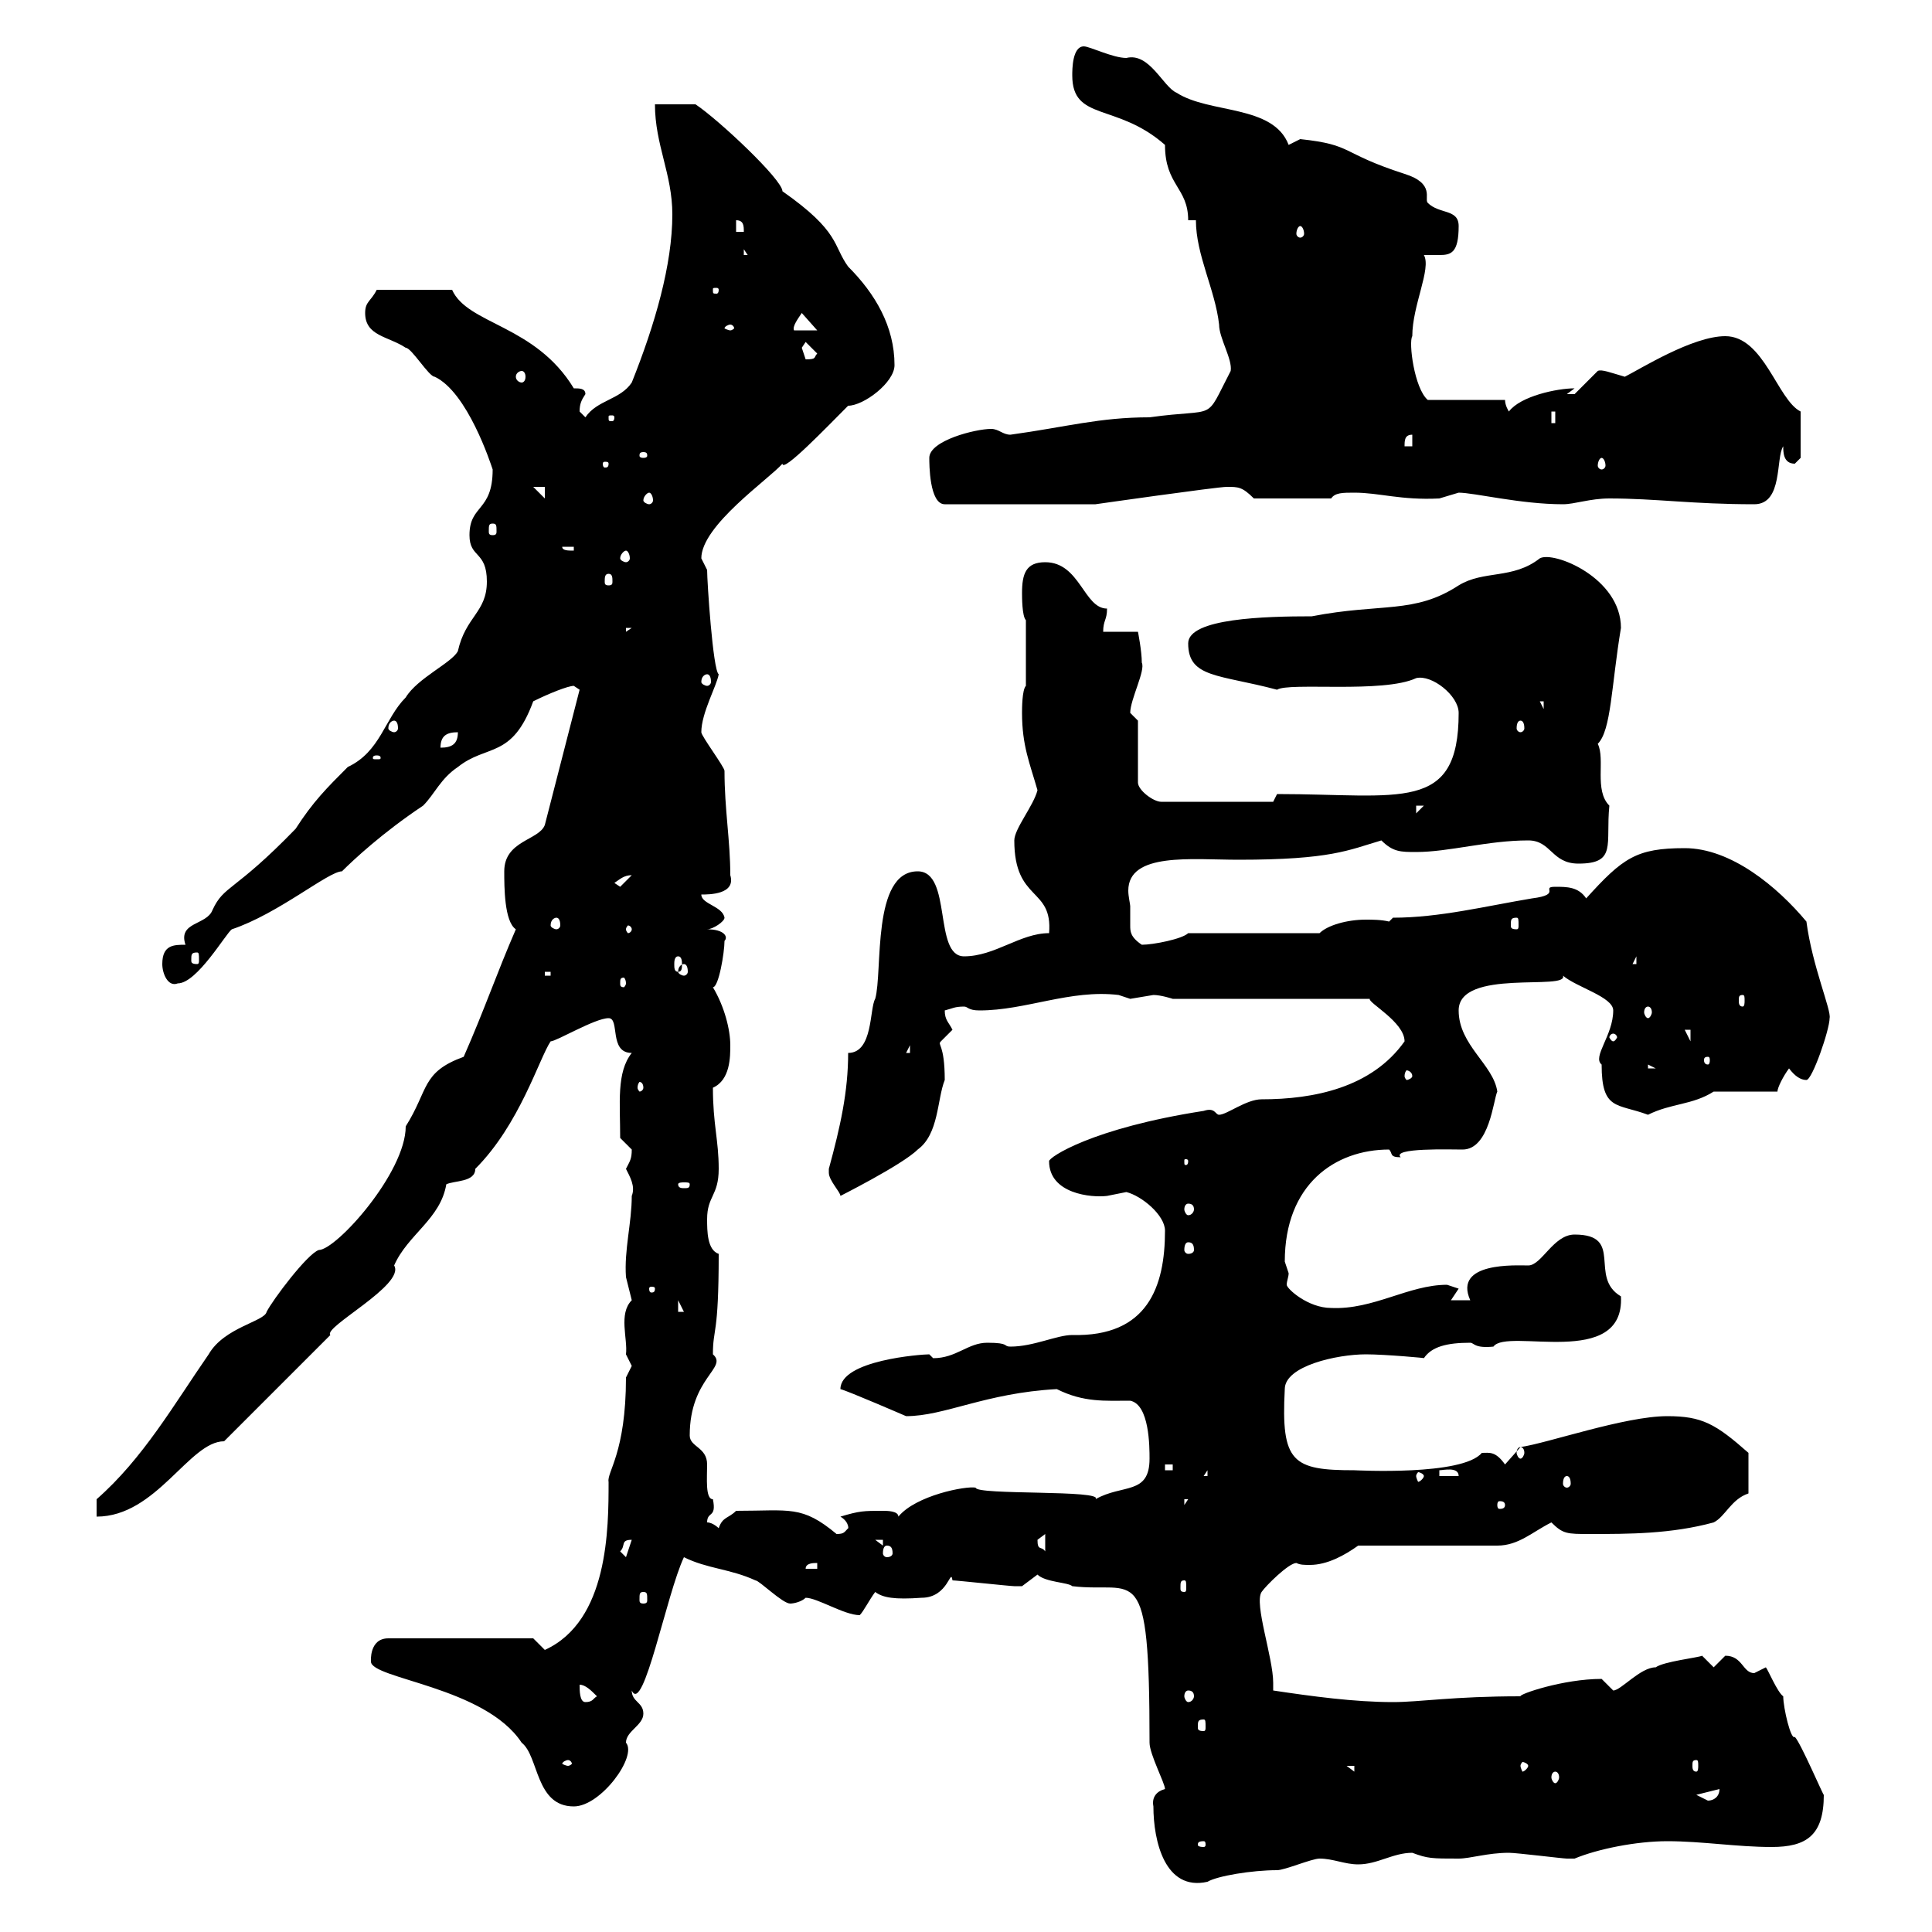 <svg xmlns="http://www.w3.org/2000/svg" xmlns:xlink="http://www.w3.org/1999/xlink" width="300" height="300"><path d="M179.10 280.50C179.10 285.90 180.90 293.70 187.50 292.20C189 291.30 194.40 290.40 198.30 290.40C199.50 290.40 203.70 288.60 204.90 288.60C207 288.60 208.80 289.50 210.90 289.50C213.90 289.50 216.30 287.70 219.30 287.70C221.70 288.60 222.30 288.60 226.50 288.60C228.30 288.60 231 287.70 234.30 287.70C235.50 287.70 242.70 288.60 243.30 288.60C243.30 288.60 243.30 288.60 244.50 288.60C248.10 287.10 254.10 285.90 258.90 285.90C264.30 285.90 269.70 286.80 275.10 286.80C280.50 286.80 283.20 285 283.20 278.70C283.20 279 279.60 270.60 278.70 269.70C278.10 270.30 276.90 265.20 276.90 263.40C276 262.80 274.50 259.20 274.20 258.90C274.20 258.90 272.40 259.80 272.40 259.80C270.60 259.80 270.60 257.10 267.90 257.10C267.90 257.10 266.10 258.90 266.10 258.90L264.30 257.10C263.70 257.40 258.30 258 257.10 258.90C254.70 258.90 251.70 262.50 250.50 262.50C250.50 262.50 248.70 260.70 248.70 260.70C242.70 260.70 235.80 263.10 236.10 263.40C225.60 263.40 220.50 264.30 216.30 264.30C210.30 264.30 203.70 263.40 197.70 262.50C197.70 261.90 197.70 261.60 197.70 261.30C197.70 257.40 194.70 249 195.90 247.20C196.50 246.30 200.10 242.70 201.30 242.70C201.90 243 202.50 243 203.40 243C206.10 243 208.80 241.50 210.90 240C214.50 240 228.90 240 232.50 240C235.80 240 237.90 237.90 240.90 236.40C242.70 238.20 243.30 238.20 246.90 238.20C252.90 238.20 259.50 238.20 266.10 236.40C267.90 235.50 268.80 232.80 271.50 231.90L271.50 225.60C266.40 221.10 264.30 219.90 258.90 219.90C252.30 219.90 240.30 224.10 236.10 224.70L233.70 227.40C232.20 225.30 231.30 225.60 230.10 225.60C227.10 229.20 210.60 228.30 210.30 228.30C200.70 228.30 198.90 227.10 199.50 215.70C199.50 212.10 207.60 210.30 212.10 210.30C215.10 210.30 221.70 210.90 221.10 210.90C222.30 209.10 224.70 208.50 228.30 208.50C228.90 208.50 228.90 209.40 231.90 209.10C234 206.10 252.30 212.70 251.70 201.30C246.60 198.30 252.30 191.70 244.50 191.70C241.20 191.70 239.40 196.50 237.30 196.50C235.50 196.50 225.60 195.90 228.30 201.90L225.30 201.90C225.30 201.90 226.50 200.10 226.50 200.10C226.50 200.10 224.70 199.50 224.70 199.50C218.70 199.50 213.30 203.40 206.70 203.10C203.10 203.10 199.80 200.10 199.80 199.50C199.80 198.90 200.10 198.30 200.10 197.70C200.10 197.70 199.50 195.90 199.50 195.90C199.50 183.90 207.30 178.50 215.70 178.50C216.30 179.10 215.70 179.70 217.50 179.70C216 178.20 225.30 178.50 227.10 178.50C231.30 178.50 231.90 170.70 232.50 169.50C231.90 165.30 226.50 162.30 226.50 156.90C226.50 150.30 243.60 153.90 242.70 151.50C244.80 153.30 250.50 154.80 250.50 156.90C250.50 160.80 247.20 164.10 248.70 165.30C248.70 172.50 251.10 171.30 255.90 173.10C259.50 171.30 262.80 171.60 266.10 169.50L276 169.50C276 168.90 276.90 167.10 277.80 165.90C278.70 167.10 279.60 167.70 280.50 167.70C281.40 167.70 284.10 159.90 284.10 158.10C284.40 156.90 281.40 150 280.50 143.10C276 137.70 268.80 131.70 261.60 131.70C254.10 131.70 252 133.20 246.30 139.50C245.10 137.70 243.30 137.70 241.50 137.70C239.10 137.70 242.70 138.90 237.90 139.50C230.70 140.70 223.50 142.50 216.30 142.50L215.70 143.10C214.50 142.80 213 142.80 212.10 142.80C209.10 142.80 206.10 143.70 204.90 144.90L184.50 144.90C183.60 145.80 179.10 146.70 177.30 146.70C175.50 145.50 175.50 144.60 175.50 143.70C175.50 142.80 175.50 142.20 175.50 140.70C175.50 140.40 175.20 139.20 175.20 138.30C175.20 132.30 185.10 133.50 192.30 133.50C206.70 133.50 209.40 132 214.50 130.50C216.30 132.30 217.50 132.30 219.90 132.30C225 132.30 231 130.50 237.30 130.50C240.90 130.50 240.90 134.10 245.10 134.10C251.10 134.10 249.30 131.10 249.90 125.10C247.50 122.70 249.30 117.90 248.10 115.50C250.20 113.40 250.20 106.50 251.70 97.50C251.70 89.70 241.20 85.50 239.10 86.70C234.90 90 230.40 88.50 226.50 90.90C219.60 95.40 214.50 93.60 203.70 95.70C196.50 95.70 184.50 96 184.50 99.90C184.50 105.30 189.30 104.70 198.30 107.10C200.10 105.90 214.80 107.70 219.90 105.30C222.30 104.70 226.50 108 226.50 110.70C226.50 126.30 217.50 123.30 198.30 123.30L197.70 124.50L180.30 124.50C179.10 124.50 176.70 122.70 176.70 121.50L176.70 111.90C176.70 111.90 175.50 110.70 175.50 110.70C175.50 108.60 177.90 104.10 177.30 102.90C177.30 101.10 176.70 98.10 176.70 98.10L171.30 98.10C171.30 96.30 171.90 96.30 171.90 94.50C168.30 94.50 167.70 87.30 162.30 87.30C159.30 87.30 158.70 89.10 158.70 92.10C158.70 92.70 158.70 95.70 159.30 96.30L159.30 106.50C158.70 107.10 158.70 110.10 158.70 110.70C158.70 115.80 159.90 118.50 161.10 122.70C160.50 125.10 157.50 128.70 157.50 130.50C157.50 140.10 163.50 137.70 162.90 144.90C158.40 144.90 154.50 148.50 149.70 148.50C144.90 148.50 147.90 135.30 142.50 135.30C135.30 135.30 137.10 150.90 135.90 155.10C135 156.60 135.60 163.50 131.70 163.50C131.70 169.50 130.50 174.90 128.70 181.50C128.70 181.50 128.70 181.50 128.70 182.10C128.70 183.30 130.50 185.10 130.50 185.70C129.90 186 140.10 180.90 142.50 178.50C145.80 176.10 145.50 170.70 146.70 167.70C146.70 162 145.50 162.30 146.10 161.70C146.10 161.70 147.90 159.90 147.90 159.90C147.30 158.70 146.70 158.40 146.70 156.90C147.90 156.60 148.20 156.30 149.70 156.30C150.30 156.30 150.30 156.90 152.10 156.90C159.30 156.90 166.20 153.60 173.70 154.50C173.70 154.50 175.50 155.10 175.50 155.10C175.50 155.10 179.10 154.50 179.10 154.50C180.30 154.50 182.10 155.10 182.10 155.10L212.70 155.10C212.40 155.70 218.10 158.70 218.10 161.70C213 168.90 204 170.70 195.90 170.70C193.50 170.70 190.50 173.10 189.30 173.10C188.70 173.10 188.70 171.90 186.90 172.50C169.50 175.20 162.90 179.70 162.90 180.30C162.90 185.40 169.50 186 171.90 185.70C171.90 185.70 174.90 185.10 174.90 185.10C177.30 185.70 180.90 188.70 180.90 191.10C180.90 199.80 178.20 207.60 166.50 207.30C164.10 207.30 160.50 209.10 156.90 209.10C155.70 209.10 156.90 208.50 153.30 208.50C150.30 208.50 148.50 210.90 144.90 210.90C144.90 210.90 144.30 210.30 144.30 210.30C143.10 210.30 130.50 211.20 130.50 215.70C131.70 216 140.70 219.90 140.70 219.90C146.70 219.90 153 216.30 164.10 215.70C168.30 217.80 171.60 217.50 175.50 217.50C178.50 218.10 178.50 224.70 178.50 226.50C178.50 232.20 174.30 230.40 170.10 232.80C171.60 231.30 151.50 232.20 151.50 231C150 230.70 142.20 232.20 139.50 235.50C139.50 234.60 137.70 234.60 137.10 234.60C134.10 234.60 133.50 234.60 130.50 235.50C132 236.40 131.70 237.60 131.70 237.30C131.10 237.90 131.10 238.20 129.90 238.20C124.50 233.70 122.70 234.60 114.30 234.60C113.10 235.80 112.20 235.50 111.60 237.30C111.60 237.30 110.70 236.40 109.80 236.40C109.80 234.60 111.30 235.80 110.70 232.80C109.50 232.80 109.80 229.50 109.80 227.40C109.80 224.70 107.10 224.70 107.10 222.90C107.10 213.90 113.10 212.40 110.70 210.30C110.70 206.10 111.60 207.60 111.60 194.70C109.80 194.10 109.80 191.10 109.80 189.30C109.80 185.70 111.60 185.70 111.60 181.50C111.60 177 110.70 174.60 110.70 168.90C113.40 167.70 113.40 164.10 113.40 162.30C113.40 159.90 112.50 156.30 110.70 153.30C111.60 153.30 112.50 147.90 112.50 146.10C113.10 145.50 112.50 144.30 109.80 144.30C110.70 144.30 112.50 143.10 112.50 142.50C112.20 140.70 108.90 140.40 108.90 138.90C110.10 138.90 114.30 138.90 113.40 135.90C113.40 130.50 112.50 125.70 112.50 119.70C112.50 119.10 108.90 114.30 108.90 113.70C108.90 110.70 111.30 106.50 111.60 104.70C110.70 104.10 109.80 90.30 109.80 88.50C109.80 88.50 108.90 86.70 108.90 86.70C108.90 81.60 119.40 74.40 121.50 72C121.50 73.50 128.40 66.30 131.70 63C134.10 63 138.90 59.40 138.90 56.70C138.90 50.70 135.90 45.60 131.70 41.40C129.30 38.10 130.50 36 121.50 29.70C121.50 27.90 111.60 18.60 108 16.20C107.10 16.20 102.60 16.20 101.70 16.20C101.70 22.50 104.40 27 104.40 33.30C104.40 41.10 101.70 50.40 98.10 59.40C96.30 62.10 92.70 62.10 90.90 64.80C90.90 64.80 90 63.90 90 63.90C90 62.70 90.30 62.10 90.90 61.20C90.90 60.30 90 60.30 89.10 60.30C83.10 50.40 72.60 50.40 70.20 45L58.50 45C57.60 46.80 56.70 46.80 56.70 48.60C56.70 52.20 60.30 52.20 63 54C63.90 54 66.60 58.50 67.50 58.50C72.60 60.90 76.20 72 76.50 72.90C76.50 79.50 72.90 78.30 72.90 83.10C72.90 86.70 75.60 85.50 75.60 90.30C75.60 95.10 72.30 95.70 71.10 101.10C70.20 102.90 64.80 105.30 63 108.30C59.70 111.60 59.10 116.70 54 119.10C50.70 122.40 48.60 124.50 45.90 128.70C36.30 138.60 34.80 137.40 33 141.30C32.10 143.70 27.60 143.10 28.80 146.70C27 146.70 25.20 146.70 25.20 149.70C25.20 151.20 26.10 153.30 27.60 152.70C30.60 152.70 35.10 144.90 36 144.30C43.20 141.90 51 135.30 53.10 135.30C54.90 133.50 59.40 129.30 65.70 125.10C67.50 123.30 68.40 120.90 71.10 119.10C75.60 115.50 79.50 117.90 82.80 108.90C85.20 107.70 88.20 106.50 89.10 106.50C89.10 106.50 90 107.10 90 107.10L84.60 128.10C83.70 130.50 78.30 130.50 78.30 135.30C78.30 137.70 78.30 143.10 80.10 144.30C77.10 151.20 75.30 156.60 72 164.10C65.40 166.50 66.60 169.20 63 174.90C63 182.10 52.20 194.10 49.50 194.10C47.70 194.70 42.30 201.90 41.40 203.70C41.10 205.20 34.80 206.10 32.40 210.30C27 218.10 22.20 226.50 15 232.80L15 235.50C24.30 235.50 29.40 223.80 34.80 223.80L51.30 207.30C50.10 206.10 63 199.50 61.20 196.50C63.30 191.70 68.40 189.30 69.30 183.90C70.50 183.30 73.80 183.60 73.80 181.50C80.70 174.60 83.70 164.40 85.50 161.70C86.40 161.70 92.40 158.10 94.50 158.10C96.30 158.10 94.50 163.50 98.10 163.50C95.70 166.50 96.30 171.30 96.30 176.70C96.30 176.70 98.10 178.50 98.10 178.50C98.10 180 97.80 180.30 97.20 181.50C97.80 182.70 98.70 184.20 98.10 185.70C98.10 189.90 96.90 194.10 97.20 198.30C97.20 198.30 98.10 201.90 98.10 201.90C96 204 97.50 207.90 97.20 210.30C97.20 210.30 98.10 212.10 98.10 212.10C98.10 212.10 97.20 213.90 97.20 213.90C97.20 225.60 94.20 228.60 94.50 230.10C94.50 237.30 94.50 251.70 84.60 256.20C84.60 256.20 82.80 254.40 82.80 254.40L60.30 254.40C57.30 254.40 57.60 258 57.60 258C57.60 260.70 75.30 261.90 81 270.60C83.70 272.70 83.10 280.50 89.10 280.50C93.30 280.50 99 272.70 97.20 270.60C97.20 268.80 99.90 267.90 99.90 266.10C99.90 264.30 98.10 264.30 98.10 262.50C99.90 266.40 103.50 247.50 106.20 241.80C109.80 243.60 113.40 243.60 117.30 245.40C117.90 245.40 121.50 249 122.70 249C123.30 249 124.50 248.70 125.10 248.10C126.90 248.10 131.10 250.80 133.50 250.80C134.10 250.20 135 248.40 135.90 247.20C137.10 248.10 138.90 248.40 143.10 248.10C147.30 248.10 147.60 243.30 147.90 245.40C148.50 245.40 156.90 246.30 157.50 246.30C157.50 246.30 157.50 246.30 158.70 246.30C158.70 246.30 161.10 244.50 161.10 244.50C162.30 245.70 165.90 245.70 166.50 246.30C176.40 247.50 178.50 241.50 178.50 270.60C178.50 272.40 180.90 276.90 180.90 277.80C179.70 278.10 178.80 279 179.10 280.50ZM186.90 285.90C187.20 285.90 187.20 286.20 187.20 286.50C187.20 286.50 187.20 286.80 186.90 286.80C186 286.80 186 286.50 186 286.50C186 286.20 186 285.90 186.90 285.90ZM263.40 278.70L267 277.80C267 279 266.10 279.60 265.20 279.60C265.20 279.60 263.40 278.70 263.40 278.70ZM241.50 275.10C241.80 275.10 242.10 275.40 242.10 276C242.10 276.30 241.80 276.90 241.50 276.90C241.20 276.90 240.90 276.30 240.90 276C240.90 275.40 241.20 275.10 241.50 275.10ZM209.10 274.20L210.30 274.20L210.30 275.10ZM88.20 273.30C88.50 273.30 88.80 273.60 88.80 273.90C88.80 273.90 88.50 274.20 88.20 274.20C87.90 274.20 87.30 273.90 87.30 273.90C87.30 273.60 87.90 273.30 88.20 273.30ZM237.30 274.20C237.30 274.50 236.70 275.10 236.40 275.10C236.40 275.10 236.10 274.50 236.10 274.20C236.10 273.90 236.40 273.60 236.40 273.60C236.70 273.60 237.30 273.90 237.30 274.20ZM263.40 273.30C263.70 273.30 263.70 273.60 263.70 274.20C263.70 274.50 263.70 275.10 263.40 275.10C262.80 275.10 262.80 274.50 262.80 274.20C262.80 273.60 262.80 273.30 263.40 273.30ZM186.90 267C187.20 267 187.20 267.30 187.20 268.20C187.20 268.50 187.20 268.80 186.90 268.80C186 268.80 186 268.50 186 268.20C186 267.30 186 267 186.90 267ZM90 261.60C90.90 261.60 91.80 262.50 92.70 263.40C92.10 263.70 92.10 264.30 90.90 264.30C90 264.30 90 262.50 90 261.60ZM184.50 262.50C185.10 262.50 185.40 262.80 185.40 263.40C185.40 263.70 185.10 264.30 184.50 264.30C184.20 264.30 183.90 263.70 183.90 263.40C183.90 262.80 184.20 262.50 184.50 262.50ZM99.90 247.20C100.50 247.20 100.50 247.50 100.50 248.40C100.50 248.70 100.50 249 99.90 249C99.30 249 99.30 248.70 99.30 248.40C99.30 247.50 99.30 247.20 99.90 247.20ZM183.90 245.40C184.20 245.40 184.20 245.70 184.20 246.60C184.20 246.90 184.20 247.20 183.90 247.20C183.30 247.20 183.30 246.90 183.30 246.60C183.30 245.70 183.30 245.40 183.90 245.40ZM126.90 242.70L126.90 243.60L125.10 243.60C125.10 242.70 126.30 242.70 126.90 242.70ZM96.30 240.90C97.20 240 96.30 239.10 98.10 239.10L97.20 241.80C97.20 241.80 96.30 240.90 96.30 240.90ZM137.70 240C138.30 240 138.60 240.30 138.60 241.20C138.60 241.50 138.30 241.80 137.70 241.80C137.40 241.80 137.10 241.50 137.10 241.20C137.10 240.30 137.40 240 137.70 240ZM161.10 239.10C161.10 239.10 162.30 238.20 162.30 238.20L162.30 240.90C161.70 240 161.10 240.90 161.10 239.10ZM135.90 239.10L137.10 239.10L137.10 240ZM183.90 232.80L184.50 232.80L183.90 233.70ZM233.70 233.70C233.70 234.30 233.10 234.30 232.80 234.30C232.80 234.30 232.50 234.30 232.50 233.70C232.50 233.10 232.80 233.10 232.80 233.10C233.10 233.10 233.70 233.10 233.70 233.70ZM243.30 229.20C243.60 229.20 243.90 229.50 243.90 230.40C243.90 230.70 243.60 231 243.30 231C243 231 242.70 230.70 242.70 230.40C242.70 229.50 243 229.20 243.30 229.20ZM187.50 228.30L187.50 229.20L186.90 229.20ZM221.10 229.20C221.10 229.50 220.50 230.10 220.20 230.10C220.20 230.10 219.90 229.50 219.90 229.20C219.90 228.90 220.20 228.60 220.20 228.60C220.50 228.60 221.10 228.90 221.10 229.20ZM223.50 228.30C224.10 228.30 226.50 227.70 226.50 229.20L223.50 229.20ZM180.90 227.40L182.10 227.40L182.10 228.30L180.90 228.30ZM236.10 224.70C236.40 224.70 236.70 225 236.70 225.60C236.70 225.90 236.40 226.50 236.10 226.50C235.80 226.50 235.50 225.90 235.50 225.60C235.50 225 235.80 224.70 236.10 224.70ZM105.30 201.90L106.20 203.70L105.30 203.70ZM101.70 200.10C101.70 200.70 101.40 200.70 101.10 200.70C101.10 200.70 100.80 200.70 100.80 200.10C100.80 199.80 101.10 199.80 101.10 199.80C101.40 199.80 101.70 199.80 101.70 200.10ZM184.50 192.90C185.10 192.90 185.40 193.20 185.40 194.10C185.40 194.40 185.10 194.70 184.50 194.70C184.20 194.70 183.90 194.40 183.90 194.10C183.90 193.20 184.20 192.90 184.50 192.90ZM184.50 186.90C185.10 186.90 185.40 187.20 185.40 187.80C185.40 188.10 185.10 188.70 184.50 188.70C184.20 188.70 183.90 188.10 183.90 187.80C183.90 187.20 184.20 186.90 184.50 186.90ZM107.10 183.90C107.10 184.50 106.80 184.50 106.20 184.50C105.90 184.50 105.30 184.50 105.30 183.90C105.30 183.60 105.90 183.60 106.20 183.60C106.80 183.60 107.10 183.60 107.10 183.90ZM184.50 180.30C184.50 180.90 184.20 180.90 184.20 180.90C183.90 180.90 183.90 180.90 183.90 180.30C183.90 180 183.90 180 184.20 180C184.20 180 184.50 180 184.50 180.30ZM99.90 168.90C99.90 169.20 99.60 169.50 99.30 169.50C99.30 169.50 99 169.20 99 168.90C99 168.30 99.30 168 99.30 168C99.60 168 99.90 168.30 99.90 168.90ZM219.30 167.10C219.30 167.40 218.70 167.70 218.40 167.70C218.40 167.70 218.10 167.40 218.10 167.10C218.10 166.50 218.40 166.20 218.40 166.20C218.70 166.20 219.30 166.50 219.30 167.10ZM255.90 165.30L257.10 165.90L255.90 165.90ZM265.20 164.10C265.50 164.10 265.50 164.40 265.50 164.70C265.50 164.70 265.50 165.30 265.20 165.30C264.60 165.30 264.60 164.70 264.60 164.70C264.60 164.40 264.60 164.10 265.20 164.10ZM141.30 162.30L141.30 163.50L140.70 163.50ZM250.50 160.50C250.80 160.50 251.10 160.80 251.10 161.10C251.10 161.10 250.80 161.70 250.50 161.70C250.20 161.70 249.90 161.10 249.90 161.10C249.90 160.80 250.20 160.50 250.50 160.50ZM261.60 159.90L262.50 159.90L262.50 161.70ZM255.90 156.30C256.20 156.30 256.50 156.60 256.50 157.20C256.50 157.50 256.20 158.10 255.90 158.10C255.60 158.10 255.30 157.50 255.30 157.20C255.30 156.60 255.60 156.30 255.90 156.30ZM270.60 154.50C270.90 154.50 270.90 154.80 270.90 155.40C270.90 155.70 270.90 156.30 270.60 156.30C270 156.30 270 155.70 270 155.40C270 154.80 270 154.50 270.60 154.50ZM97.20 152.70C97.20 153 96.90 153.30 96.90 153.30C96.30 153.30 96.30 153 96.30 152.70C96.30 152.10 96.30 151.80 96.90 151.80C96.90 151.80 97.20 152.10 97.20 152.70ZM84.60 150.90L85.50 150.90L85.50 151.50L84.60 151.50ZM106.20 149.70C106.50 149.70 106.80 150 106.80 150.90C106.80 151.20 106.50 151.50 106.20 151.50C105.90 151.50 105.30 151.20 105.30 150.90C105.30 150 105.90 149.70 106.20 149.70ZM105.30 148.50C105.90 148.50 105.90 149.40 105.90 149.70C105.90 150.30 105.90 150.90 105.30 150.90C104.70 150.90 104.70 150.30 104.70 149.70C104.70 149.40 104.70 148.50 105.30 148.50ZM254.10 148.50L254.10 149.70L253.50 149.70ZM30.60 147.90C30.90 147.90 30.90 148.20 30.90 149.10C30.90 149.40 30.90 149.70 30.60 149.70C29.70 149.70 29.70 149.40 29.70 149.10C29.70 148.20 29.70 147.90 30.60 147.90ZM98.10 144.30C98.10 144.60 97.80 144.90 97.50 144.90C97.50 144.90 97.20 144.60 97.20 144.30C97.20 144 97.50 143.70 97.50 143.70C97.80 143.70 98.10 144 98.10 144.30ZM86.40 142.50C86.70 142.50 87 142.80 87 143.70C87 144 86.70 144.30 86.40 144.30C86.10 144.30 85.50 144 85.50 143.70C85.50 142.80 86.10 142.50 86.40 142.50ZM235.50 142.50C235.80 142.50 235.80 142.80 235.80 143.70C235.80 144 235.80 144.30 235.50 144.30C234.60 144.30 234.60 144 234.60 143.70C234.60 142.80 234.60 142.50 235.50 142.50ZM95.40 137.10C96.30 136.50 96.90 135.90 98.10 135.90L96.30 137.70ZM219.90 125.10L221.10 125.10L219.90 126.30ZM58.50 117.30C59.10 117.30 59.10 117.60 59.10 117.60C59.10 117.90 59.10 117.90 58.50 117.90C57.90 117.90 57.90 117.90 57.90 117.60C57.90 117.60 57.90 117.30 58.50 117.30ZM71.10 113.70C71.10 115.50 70.20 116.10 68.40 116.10C68.40 114.30 69.30 113.70 71.10 113.70ZM61.20 111.90C61.50 111.90 61.80 112.20 61.80 113.10C61.80 113.40 61.50 113.70 61.20 113.70C60.90 113.70 60.30 113.40 60.30 113.10C60.30 112.20 60.90 111.90 61.20 111.90ZM236.10 111.90C236.40 111.90 236.70 112.20 236.70 113.10C236.70 113.40 236.40 113.70 236.10 113.70C235.80 113.70 235.50 113.40 235.50 113.10C235.50 112.20 235.80 111.90 236.10 111.90ZM239.10 108.90L239.70 108.90L239.70 110.10ZM109.80 104.70C110.10 104.70 110.40 105 110.40 105.90C110.40 106.20 110.10 106.50 109.80 106.50C109.50 106.50 108.90 106.20 108.90 105.90C108.90 105 109.50 104.70 109.80 104.70ZM97.20 97.50L98.10 97.50L97.20 98.10ZM94.50 89.10C95.10 89.10 95.10 89.70 95.10 90.30C95.10 90.60 95.10 90.90 94.50 90.90C93.90 90.90 93.90 90.60 93.90 90.30C93.90 89.70 93.90 89.10 94.50 89.10ZM97.20 85.50C97.50 85.50 97.80 86.10 97.80 86.70C97.80 87 97.50 87.30 97.20 87.30C96.90 87.30 96.30 87 96.30 86.70C96.30 86.10 96.90 85.50 97.20 85.50ZM87.30 84.90L89.10 84.90L89.10 85.50C88.20 85.50 87.30 85.50 87.30 84.90ZM76.50 81.30C77.10 81.30 77.10 81.60 77.10 82.50C77.10 82.80 77.10 83.10 76.50 83.10C75.90 83.10 75.90 82.80 75.90 82.50C75.90 81.60 75.90 81.30 76.50 81.30ZM144.30 71.10C144.30 72 144.30 78.30 146.70 78.30L170.10 78.30C170.10 78.30 189 75.60 190.50 75.60C192.30 75.60 192.90 75.60 194.70 77.40L206.70 77.40C207.30 76.50 208.50 76.50 210.30 76.50C214.20 76.50 217.50 77.70 223.50 77.40C223.50 77.40 226.50 76.50 226.50 76.50C228.90 76.50 236.10 78.30 242.70 78.30C244.50 78.30 246.90 77.40 249.90 77.40C257.10 77.40 262.80 78.30 272.40 78.30C276.90 78.30 275.70 71.10 276.90 69.30C276.90 70.20 276.90 72 278.70 72C278.70 72 279.60 71.10 279.60 71.10L279.60 63.90C276 62.10 273.90 52.20 267.90 52.20C262.80 52.20 254.70 57.30 252.30 58.50C250.20 57.90 248.70 57.30 248.10 57.60C248.10 57.60 244.50 61.20 244.50 61.20C243.30 61.20 243.30 61.20 243.30 61.20L244.50 60.30C241.80 60.30 236.10 61.50 234.30 63.90C234.30 63.90 233.70 63 233.70 62.10L221.70 62.10C219.60 60.30 218.70 53.10 219.30 52.20C219.30 47.40 222.30 41.70 221.10 39.60C222 39.60 222.90 39.60 223.50 39.60C225.30 39.60 226.50 39.30 226.50 35.10C226.50 32.40 223.50 33.30 221.70 31.50C221.10 30.90 222.90 28.50 218.10 27C207.90 23.70 210.30 22.50 201.90 21.60C201.90 21.60 200.10 22.50 200.10 22.50C197.70 16.20 187.80 17.70 182.70 14.40C180.60 13.50 178.50 8.10 174.90 9C172.80 9 169.20 7.20 168.30 7.20C166.50 7.20 166.50 10.80 166.50 11.70C166.50 18.90 173.40 15.90 180.90 22.50C180.90 28.80 184.50 29.10 184.50 34.20L185.70 34.20C185.70 39.60 188.70 45 189.30 50.40C189.30 52.50 191.40 55.80 191.10 57.60C186.90 65.70 189.30 63.30 178.50 64.80C170.70 64.80 165.60 66.30 156.90 67.50C155.70 67.50 155.10 66.60 153.90 66.60C151.50 66.60 144.30 68.40 144.30 71.10ZM82.80 75.60L84.60 75.60L84.60 77.40ZM100.80 76.50C101.10 76.50 101.40 77.10 101.40 77.70C101.40 78 101.10 78.30 100.80 78.30C100.50 78.30 99.90 78 99.90 77.70C99.90 77.10 100.50 76.50 100.80 76.50ZM94.50 72C94.50 72.60 94.20 72.60 93.90 72.60C93.90 72.60 93.60 72.60 93.60 72C93.60 71.70 93.90 71.70 93.90 71.70C94.20 71.70 94.50 71.70 94.50 72ZM248.70 71.10C249 71.10 249.30 71.70 249.30 72.30C249.30 72.60 249 72.90 248.70 72.90C248.40 72.90 248.10 72.60 248.10 72.30C248.10 71.70 248.40 71.10 248.70 71.10ZM99.90 70.20C100.50 70.20 100.50 70.50 100.50 70.80C100.50 70.80 100.50 71.10 99.90 71.10C99.30 71.10 99.30 70.80 99.30 70.80C99.30 70.50 99.30 70.20 99.90 70.20ZM219.30 67.50L219.30 69.30L218.10 69.30C218.10 68.40 218.10 67.50 219.30 67.50ZM240.90 63.90L241.50 63.90L241.50 65.70L240.90 65.70ZM95.40 64.80C95.40 65.40 95.10 65.40 95.10 65.40C94.50 65.40 94.50 65.40 94.50 64.80C94.50 64.50 94.50 64.50 95.10 64.50C95.10 64.50 95.40 64.50 95.40 64.80ZM81 57.60C81.30 57.60 81.60 57.90 81.60 58.50C81.60 59.10 81.30 59.40 81 59.40C80.70 59.40 80.10 59.10 80.10 58.50C80.10 57.90 80.70 57.60 81 57.60ZM124.50 54C124.50 54 125.10 53.10 125.10 53.10L126.90 54.90C126.30 55.50 126.90 55.80 125.10 55.80C125.10 55.80 124.50 54 124.50 54ZM113.40 50.40C113.70 50.40 114 50.70 114 51C114 51 113.70 51.30 113.40 51.30C113.10 51.30 112.50 51 112.50 51C112.50 50.70 113.10 50.40 113.40 50.40ZM124.50 48.60L126.90 51.30L123.30 51.30C123 50.70 123.90 49.50 124.50 48.60ZM111.60 45C111.60 45.60 111.30 45.60 111.30 45.60C110.70 45.60 110.70 45.60 110.70 45C110.70 44.70 110.70 44.70 111.30 44.70C111.30 44.70 111.60 44.70 111.60 45ZM115.50 38.70L116.10 39.60L115.50 39.60ZM114.30 34.20C115.50 34.20 115.50 35.10 115.50 36L114.30 36ZM201.90 35.10C202.20 35.10 202.50 35.70 202.50 36.30C202.50 36.60 202.20 36.90 201.90 36.90C201.60 36.90 201.30 36.60 201.30 36.30C201.30 35.70 201.60 35.10 201.90 35.10Z"/></svg>
